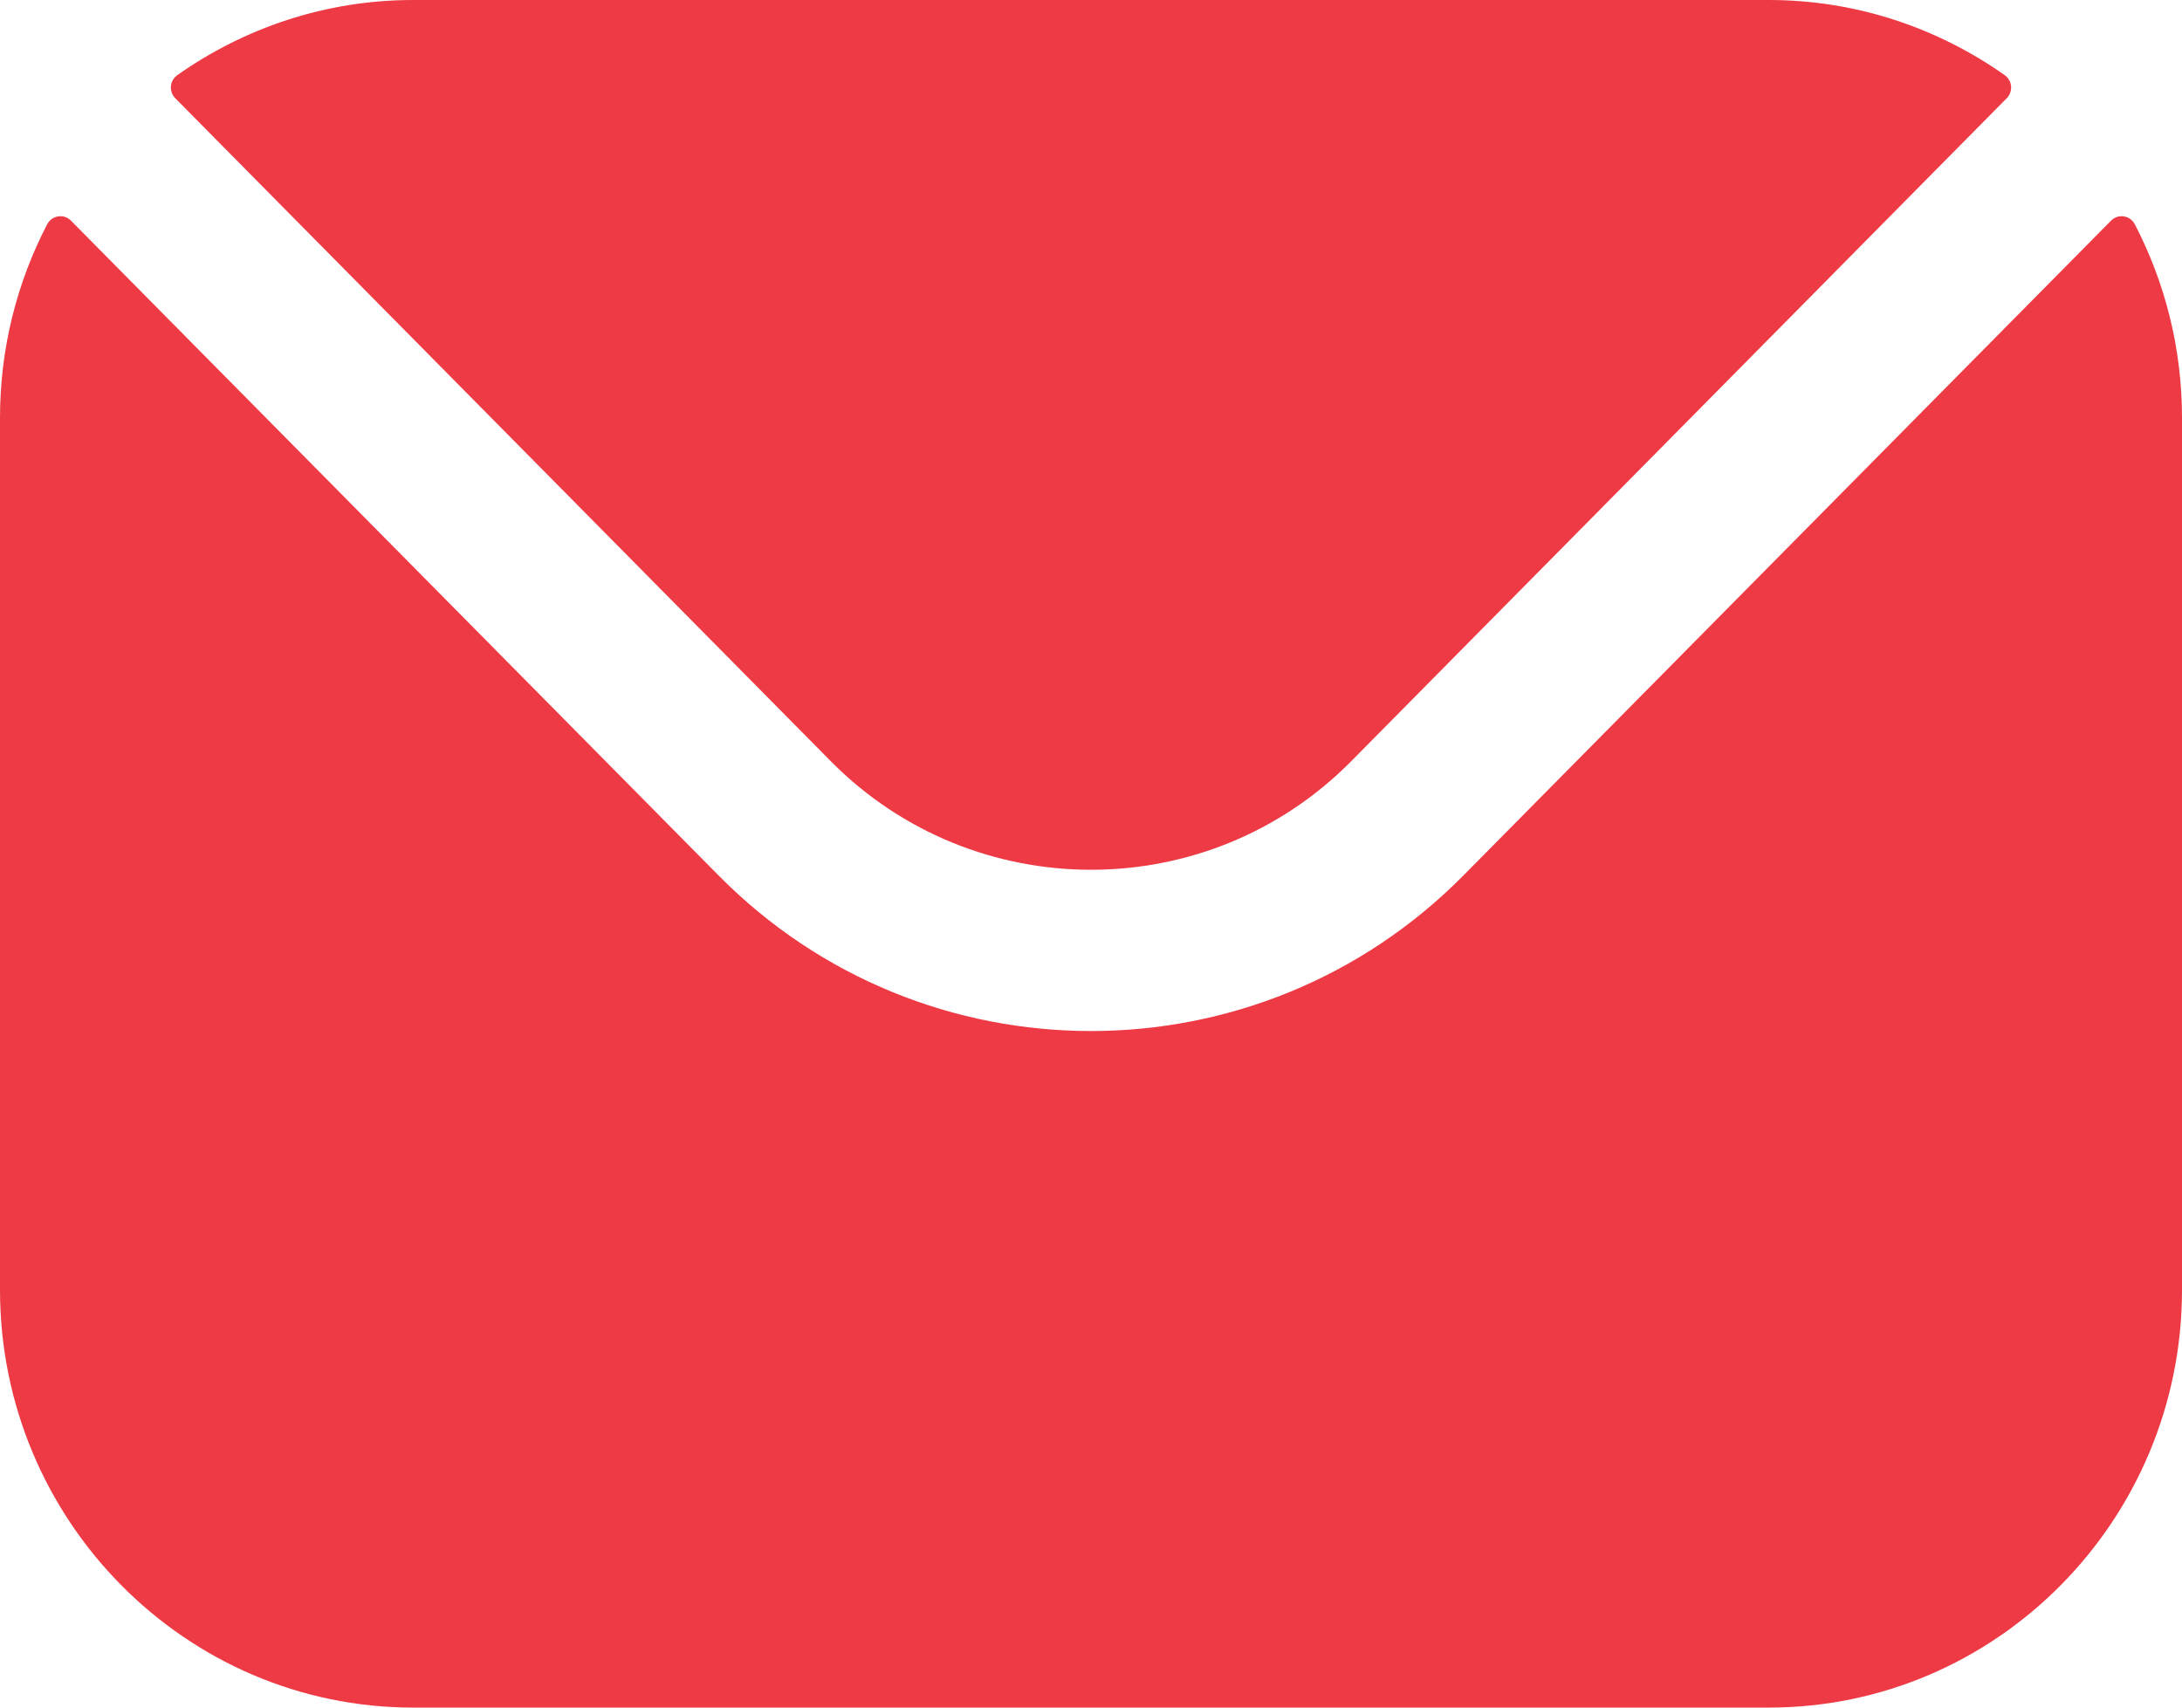 <svg width="23" height="18" viewBox="0 0 23 18" fill="none" xmlns="http://www.w3.org/2000/svg">
<path fill-rule="evenodd" clip-rule="evenodd" d="M1.847 1.035L8.76 8.027C10.267 9.548 12.732 9.55 14.24 8.027L21.153 1.035C21.222 0.965 21.212 0.849 21.131 0.792C20.426 0.295 19.569 0 18.645 0H4.355C3.431 0 2.574 0.295 1.869 0.792C1.788 0.849 1.778 0.965 1.847 1.035ZM0 4.404C0 3.669 0.18 2.975 0.497 2.365C0.547 2.269 0.673 2.25 0.748 2.326L7.573 9.227C9.734 11.415 13.264 11.416 15.427 9.227L22.252 2.326C22.327 2.25 22.453 2.269 22.503 2.365C22.82 2.975 23 3.669 23 4.404V13.596C23 16.026 21.045 18 18.645 18H4.355C1.955 18 0 16.026 0 13.596V4.404Z" fill="#EE3A44"/>
</svg>

